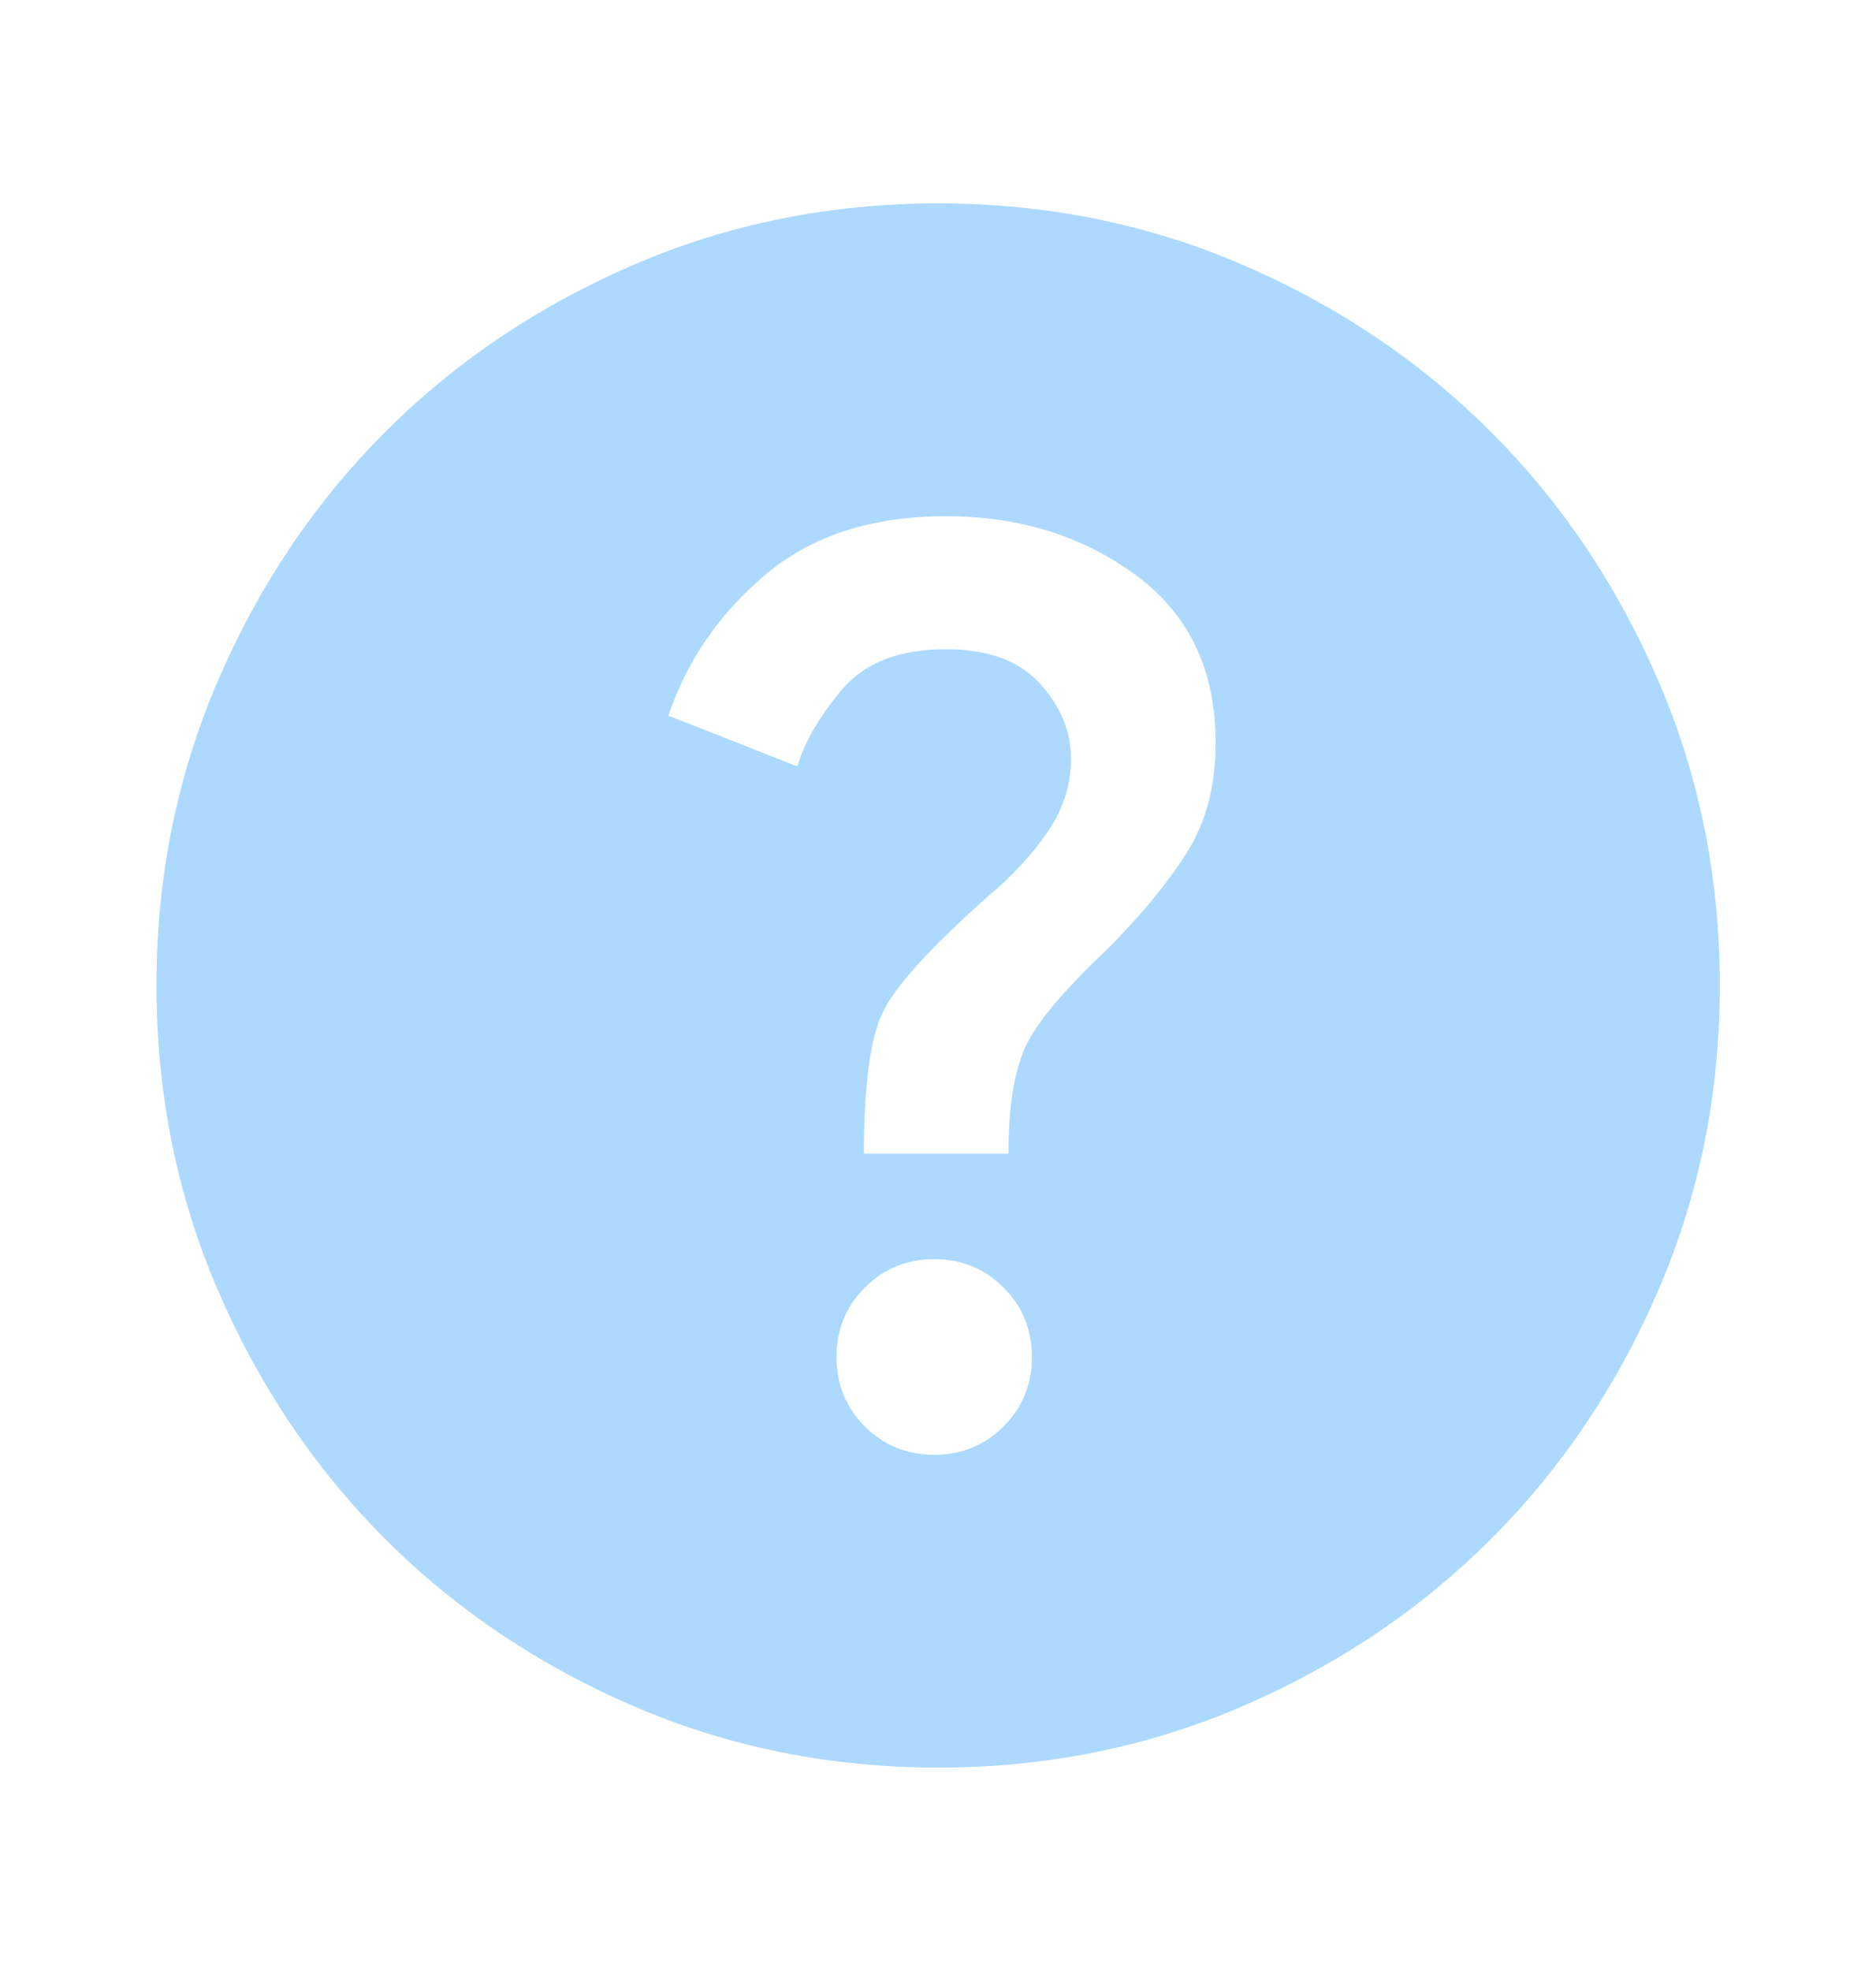 <svg xmlns="http://www.w3.org/2000/svg" width="20" height="21" viewBox="0 0 20 21" fill="none"><g id="help"><path id="Vector" d="M9.96 15.5C10.251 15.5 10.498 15.399 10.699 15.198C10.901 14.996 11.001 14.75 11.001 14.458C11.001 14.166 10.901 13.92 10.699 13.719C10.498 13.517 10.251 13.416 9.96 13.416C9.668 13.416 9.421 13.517 9.22 13.719C9.019 13.92 8.918 14.166 8.918 14.458C8.918 14.75 9.019 14.996 9.22 15.198C9.421 15.399 9.668 15.5 9.96 15.5ZM9.21 12.291H10.751C10.751 11.833 10.803 11.472 10.908 11.208C11.012 10.944 11.307 10.583 11.793 10.125C12.154 9.764 12.439 9.42 12.647 9.094C12.855 8.767 12.96 8.375 12.96 7.917C12.96 7.139 12.675 6.542 12.105 6.125C11.536 5.708 10.862 5.5 10.085 5.5C9.293 5.5 8.651 5.708 8.158 6.125C7.665 6.542 7.321 7.042 7.126 7.625L8.501 8.166C8.571 7.917 8.727 7.646 8.97 7.354C9.213 7.062 9.585 6.917 10.085 6.917C10.529 6.917 10.862 7.038 11.085 7.281C11.307 7.524 11.418 7.792 11.418 8.083C11.418 8.361 11.335 8.621 11.168 8.864C11.001 9.107 10.793 9.333 10.543 9.541C9.932 10.083 9.557 10.493 9.418 10.771C9.279 11.048 9.21 11.555 9.21 12.291ZM10.001 18.833C8.849 18.833 7.765 18.614 6.751 18.177C5.737 17.739 4.855 17.146 4.105 16.396C3.355 15.646 2.762 14.764 2.324 13.75C1.887 12.736 1.668 11.653 1.668 10.5C1.668 9.347 1.887 8.264 2.324 7.25C2.762 6.236 3.355 5.354 4.105 4.604C4.855 3.854 5.737 3.26 6.751 2.823C7.765 2.385 8.849 2.167 10.001 2.167C11.154 2.167 12.237 2.385 13.251 2.823C14.265 3.26 15.147 3.854 15.897 4.604C16.647 5.354 17.241 6.236 17.678 7.25C18.116 8.264 18.335 9.347 18.335 10.5C18.335 11.653 18.116 12.736 17.678 13.75C17.241 14.764 16.647 15.646 15.897 16.396C15.147 17.146 14.265 17.739 13.251 18.177C12.237 18.614 11.154 18.833 10.001 18.833Z" fill="#ADD9FF"></path></g></svg>